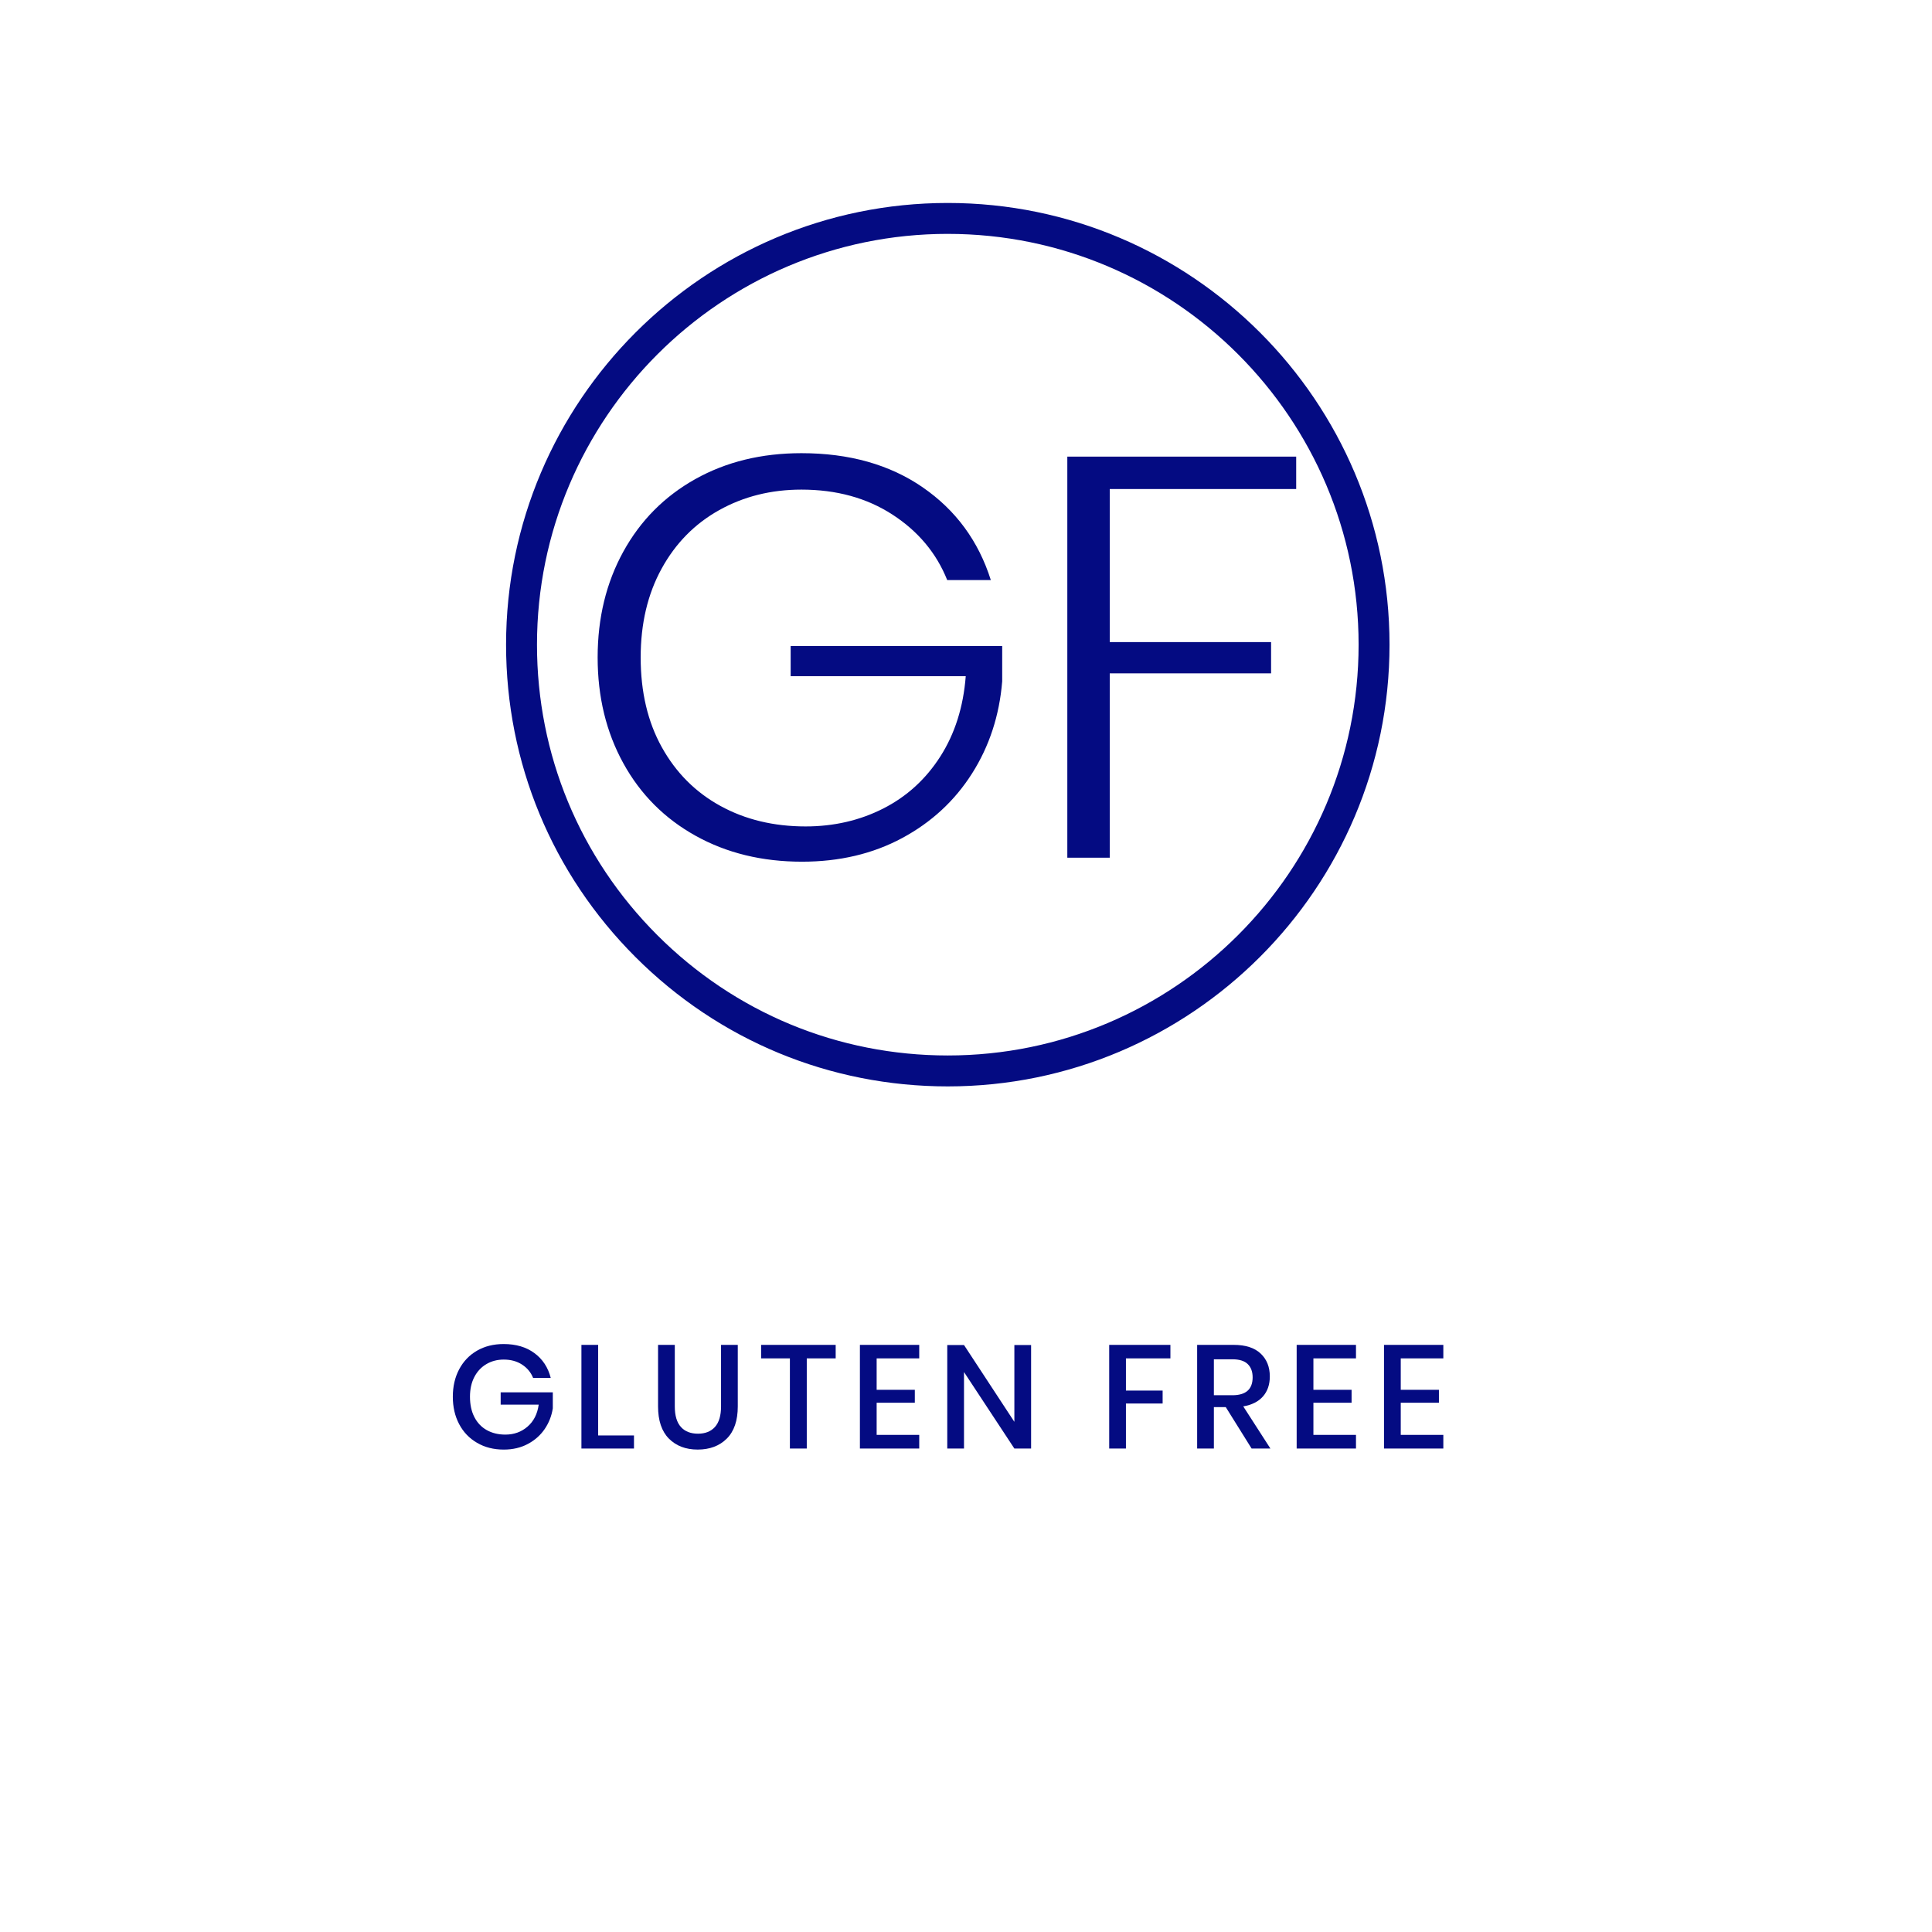 <svg viewBox="0 0 2100 2100" xmlns="http://www.w3.org/2000/svg"><defs><style>.cls-1{fill:none;}.cls-2{fill:#040b82;}</style></defs><g id="Layer_7"><rect height="2100" width="2100" class="cls-1"></rect></g><g id="Layer_4"><path d="M1002.94,529.72c35.94,24.74,60.62,58.34,74.05,100.8h-47.41c-11.69-29.27-31.5-52.97-59.43-71.12-27.93-18.14-60.95-27.21-99.05-27.21-32.91,0-62.68,7.42-89.31,22.26-26.63,14.84-47.53,36.08-62.68,63.7-15.16,27.63-22.73,59.78-22.73,96.48,0,37.52,7.68,70.1,23.06,97.71,15.37,27.63,36.59,48.86,63.65,63.7,27.06,14.84,57.91,22.26,92.56,22.26,30.74,0,58.88-6.49,84.44-19.48,25.54-12.99,46.22-31.85,62.03-56.59,15.8-24.74,25.01-53.8,27.6-87.2h-190.31s0-32.78,0-32.78h229.93s0,38.34,0,38.34c-3.03,37.11-13.96,70.5-32.8,100.19-18.84,29.68-44.17,53.09-75.99,70.19-31.83,17.11-68.1,25.66-108.8,25.66-43.31,0-81.84-9.37-115.62-28.14-33.78-18.76-59.98-45.04-78.59-78.85-18.62-33.8-27.93-72.14-27.93-115.03,0-42.87,9.31-81.22,27.93-115.03,18.61-33.8,44.71-60.08,78.27-78.85,33.55-18.76,71.99-28.14,115.29-28.14,51.96,0,95.91,12.37,131.85,37.11Z" class="cls-2"></path><path d="M1408.9,496.32v35.25s-202.65,0-202.65,0v166.36s175.37,0,175.37,0v34.01s-175.37,0-175.37,0v200.37s-46.12,0-46.12,0v-435.99s248.77,0,248.77,0Z" class="cls-2"></path><path d="M1030.21,254.22c246.22,0,446.53,200.31,446.53,446.53,0,246.2-200.31,446.5-446.53,446.5-119.25,0-231.38-46.45-315.75-130.79-84.33-84.32-130.78-196.44-130.78-315.72,0-246.22,200.31-446.53,446.53-446.53M1030.21,220.61c-264.75,0-480.14,215.4-480.14,480.14,0,128.25,49.94,248.82,140.63,339.49,90.71,90.69,211.26,140.63,339.51,140.63,264.75,0,480.14-215.37,480.14-480.12,0-264.75-215.4-480.14-480.14-480.14h0Z" class="cls-2"></path><path d="M580.92,1470.79c8.92,6.58,14.82,15.58,17.71,26.96h-19.15c-2.45-6.08-6.47-10.91-12.06-14.53-5.57-3.62-12.19-5.42-19.87-5.42-7.01,0-13.32,1.64-18.9,4.95-5.59,3.27-9.95,7.99-13.09,14.03-3.14,6.08-4.71,13.21-4.71,21.39,0,8.61,1.6,16.01,4.79,22.17,3.19,6.19,7.69,10.91,13.48,14.14,5.8,3.23,12.53,4.87,20.2,4.87,9.35,0,17.38-2.88,24.1-8.69,6.7-5.8,10.73-13.75,12.12-23.88h-41.34s0-13.4,0-13.4h56.67s0,17.41,0,17.41c-1.29,8.3-4.25,15.82-8.86,22.56-4.64,6.78-10.75,12.16-18.35,16.21-7.62,4.05-16.3,6.08-26.1,6.08-10.95,0-20.63-2.45-29.02-7.36-8.42-4.87-14.9-11.65-19.48-20.34-4.58-8.69-6.86-18.58-6.86-29.76,0-11.18,2.28-21.08,6.86-29.76,4.58-8.65,11.04-15.43,19.38-20.26,8.36-4.83,18.02-7.25,28.97-7.25,13.4,0,24.58,3.27,33.52,9.9Z" class="cls-2"></path><path d="M650.17,1560.28h38.94s0,14.22,0,14.22h-57.13s0-112.67,0-112.67h18.19s0,98.45,0,98.45Z" class="cls-2"></path><path d="M733.47,1461.83v66.85c0,10.01,2.2,17.45,6.62,22.36,4.42,4.91,10.62,7.32,18.6,7.32,7.87,0,14.01-2.42,18.43-7.32,4.4-4.91,6.62-12.35,6.62-22.36v-66.85s18.19,0,18.19,0v66.85c0,15.43-3.99,27.12-11.98,35.06-7.97,7.91-18.51,11.88-31.6,11.88-12.97,0-23.39-3.97-31.28-11.88-7.87-7.95-11.8-19.64-11.8-35.06v-66.85s18.19,0,18.19,0Z" class="cls-2"></path><path d="M908.35,1461.83v14.69s-31.42,0-31.42,0v97.98s-18.35,0-18.35,0v-97.98s-31.28,0-31.28,0v-14.69s81.05,0,81.05,0Z" class="cls-2"></path><path d="M952.88,1476.51v34.17s41.49,0,41.49,0v14.03s-41.49,0-41.49,0v34.95s46.28,0,46.28,0v14.84s-64.48,0-64.48,0v-112.67s64.48,0,64.48,0v14.69s-46.28,0-46.28,0Z" class="cls-2"></path><path d="M1120.76,1574.49h-18.19s-54.74-83.14-54.74-83.14v83.14s-18.19,0-18.19,0v-112.51s18.19,0,18.19,0l54.74,83.49v-83.49s18.19,0,18.19,0v112.51Z" class="cls-2"></path><path d="M1272.19,1461.83v14.69s-48.35,0-48.35,0v34.95s39.89,0,39.89,0v14.06s-39.89,0-39.89,0v48.97s-18.19,0-18.19,0v-112.67s66.54,0,66.54,0Z" class="cls-2"></path><path d="M1360.44,1574.49l-28.07-45h-12.93s0,45,0,45h-18.19s0-112.67,0-112.67h39.74c12.88,0,22.64,3.16,29.28,9.43,6.66,6.27,9.97,14.57,9.97,24.89,0,8.84-2.47,16.05-7.42,21.7-4.95,5.65-12.1,9.23-21.45,10.83l29.51,45.82h-20.43ZM1319.43,1516.56h20.1c14.69,0,22.03-6.47,22.03-19.48,0-6.16-1.79-10.95-5.36-14.41-3.56-3.47-9.12-5.18-16.67-5.18h-20.1s0,39.08,0,39.08Z" class="cls-2"></path><path d="M1427.62,1476.51v34.17s41.49,0,41.49,0v14.03s-41.49,0-41.49,0v34.95s46.28,0,46.28,0v14.84s-64.48,0-64.48,0v-112.67s64.48,0,64.48,0v14.69s-46.28,0-46.28,0Z" class="cls-2"></path><path d="M1522.56,1476.51v34.17s41.49,0,41.49,0v14.03s-41.49,0-41.49,0v34.95s46.28,0,46.28,0v14.84s-64.48,0-64.48,0v-112.67s64.48,0,64.48,0v14.69s-46.28,0-46.28,0Z" class="cls-2"></path></g></svg>
